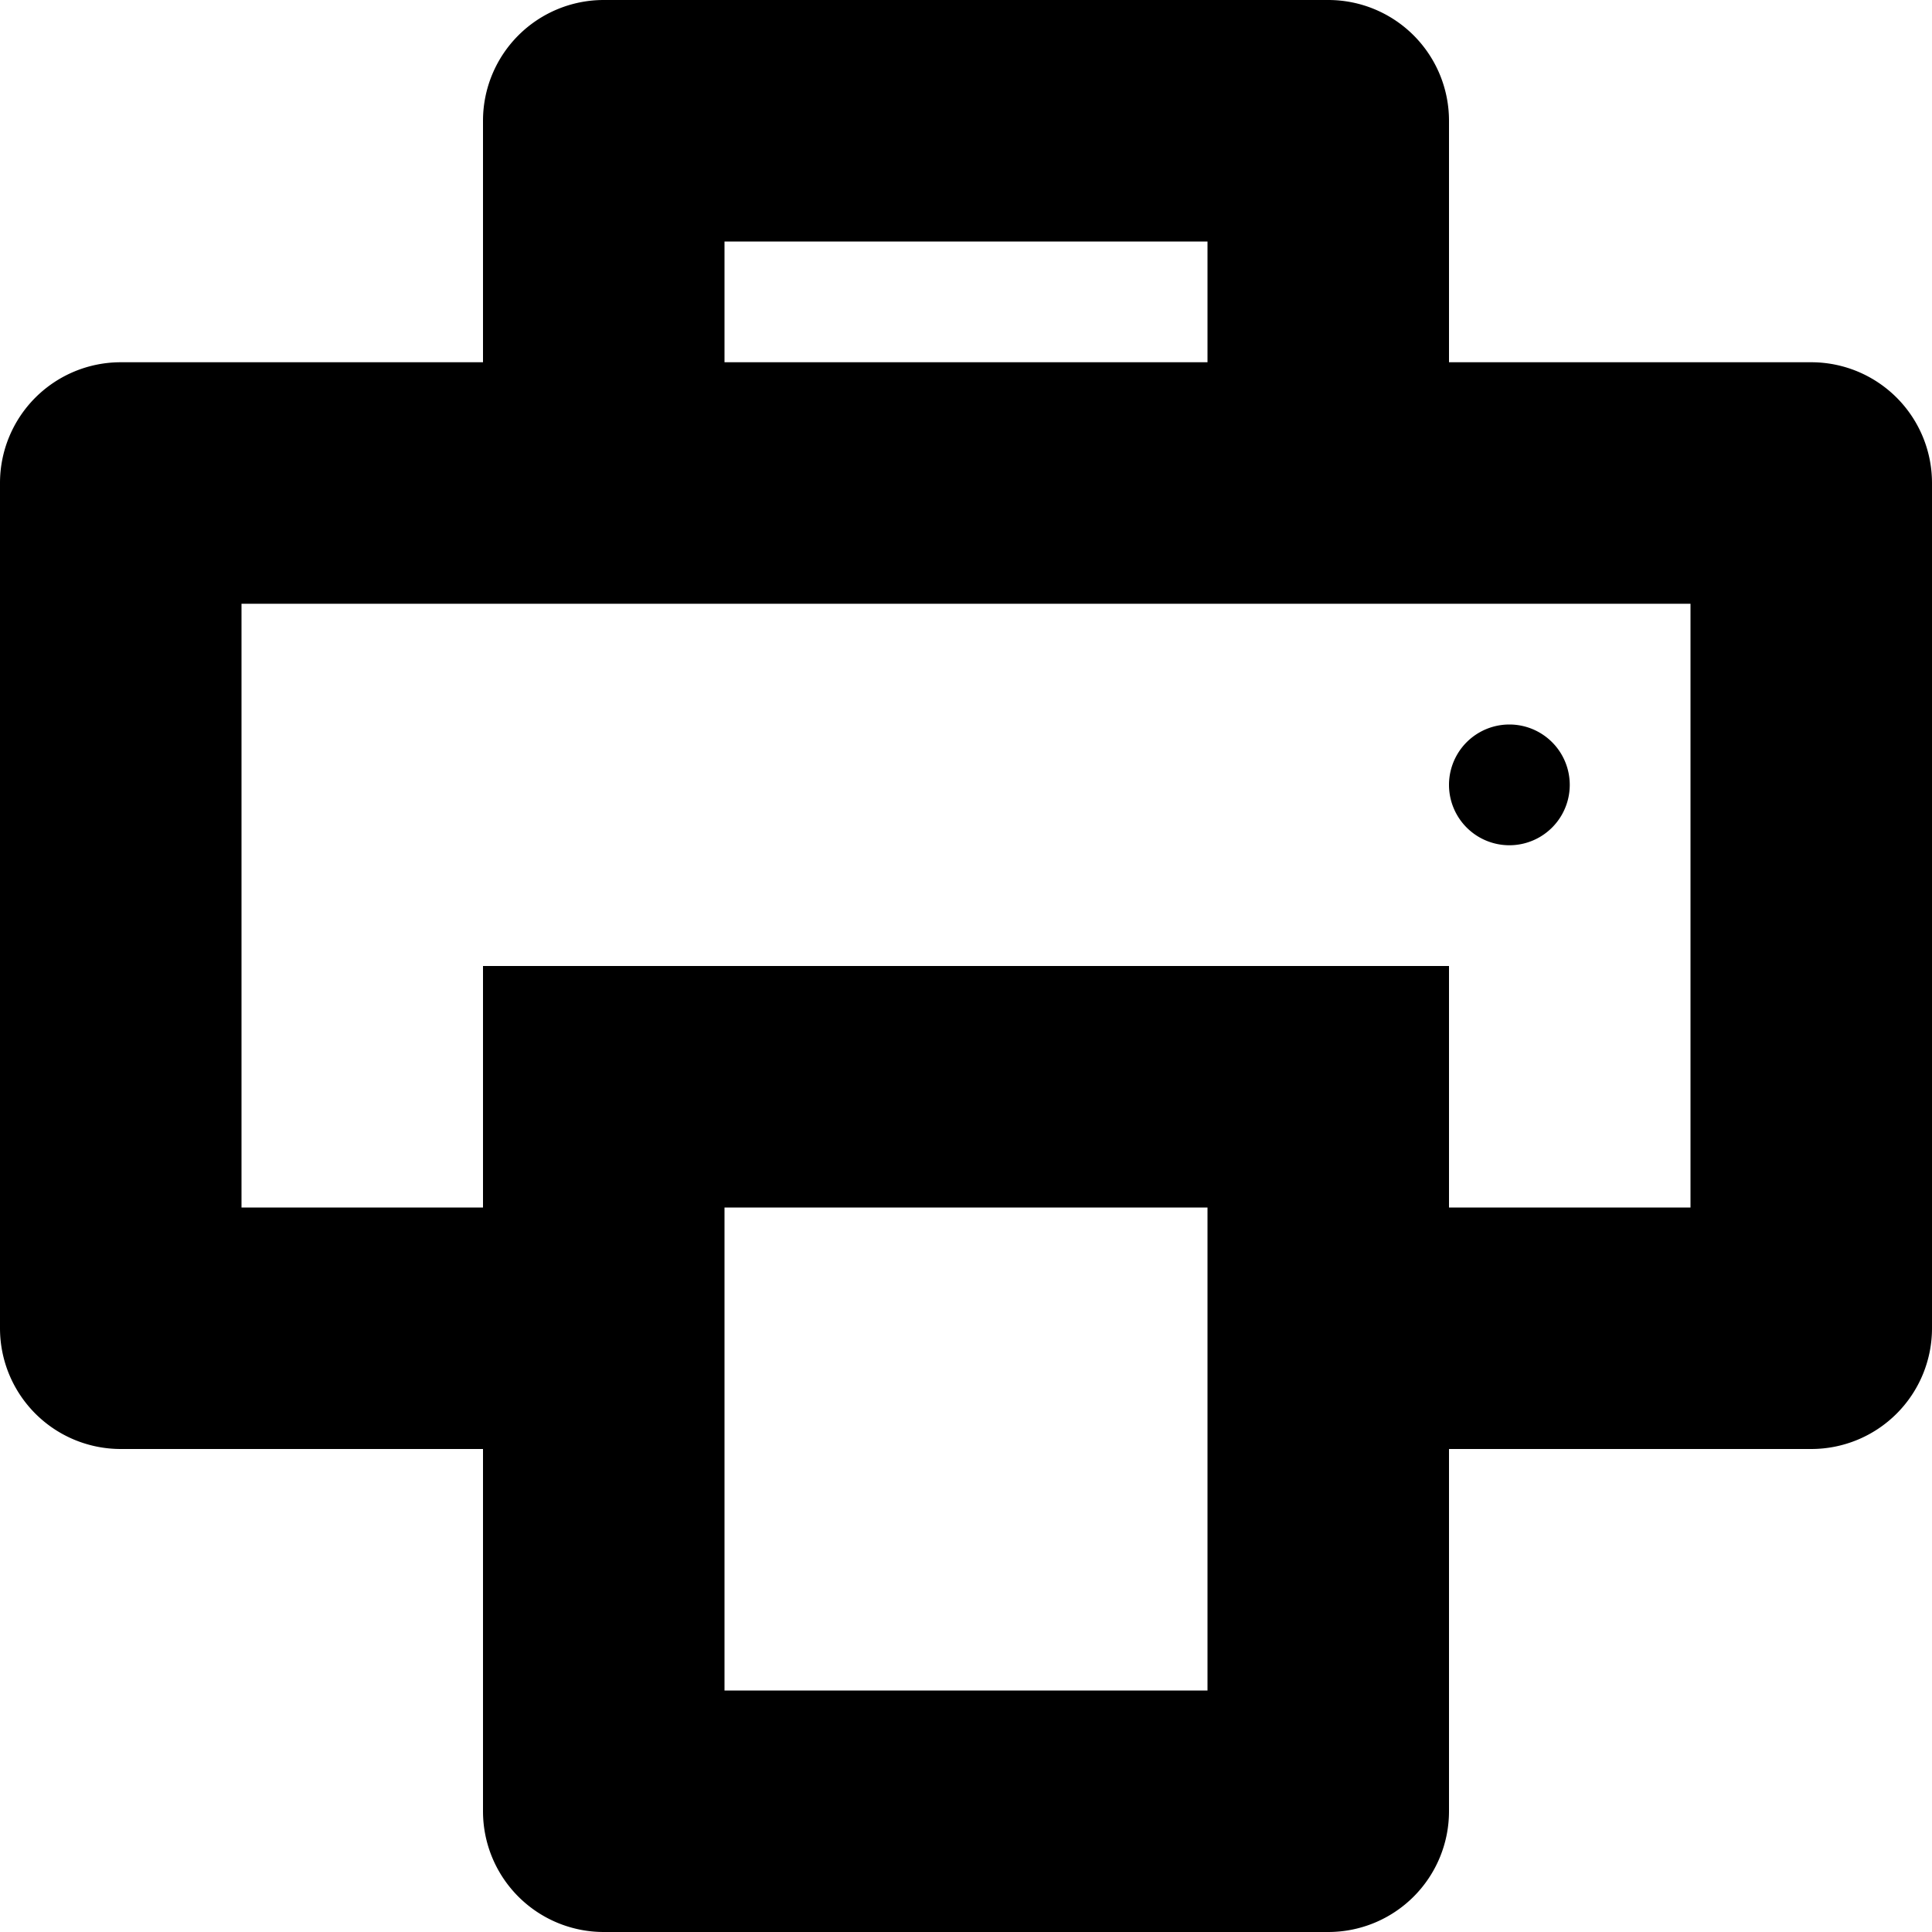 <svg xmlns="http://www.w3.org/2000/svg" fill="none" viewBox="0 0 16 16" class="acv-icon"><path fill="currentColor" fill-rule="evenodd" d="M4 12H1a1 1 0 0 1-1-1V4a1 1 0 0 1 1-1h3V1a1 1 0 0 1 1-1h6a1 1 0 0 1 1 1v2h3a1 1 0 0 1 1 1v7a1 1 0 0 1-1 1h-3v3a1 1 0 0 1-1 1H5a1 1 0 0 1-1-1v-3Zm0-2V8h8v2h2V5H2v5h2Zm6-8v1H6V2h4ZM6 14h4v-4H6v4Zm7-7.5a.5.5 0 1 0-1 0 .5.5 0 0 0 1 0Z" clip-rule="evenodd"/></svg>